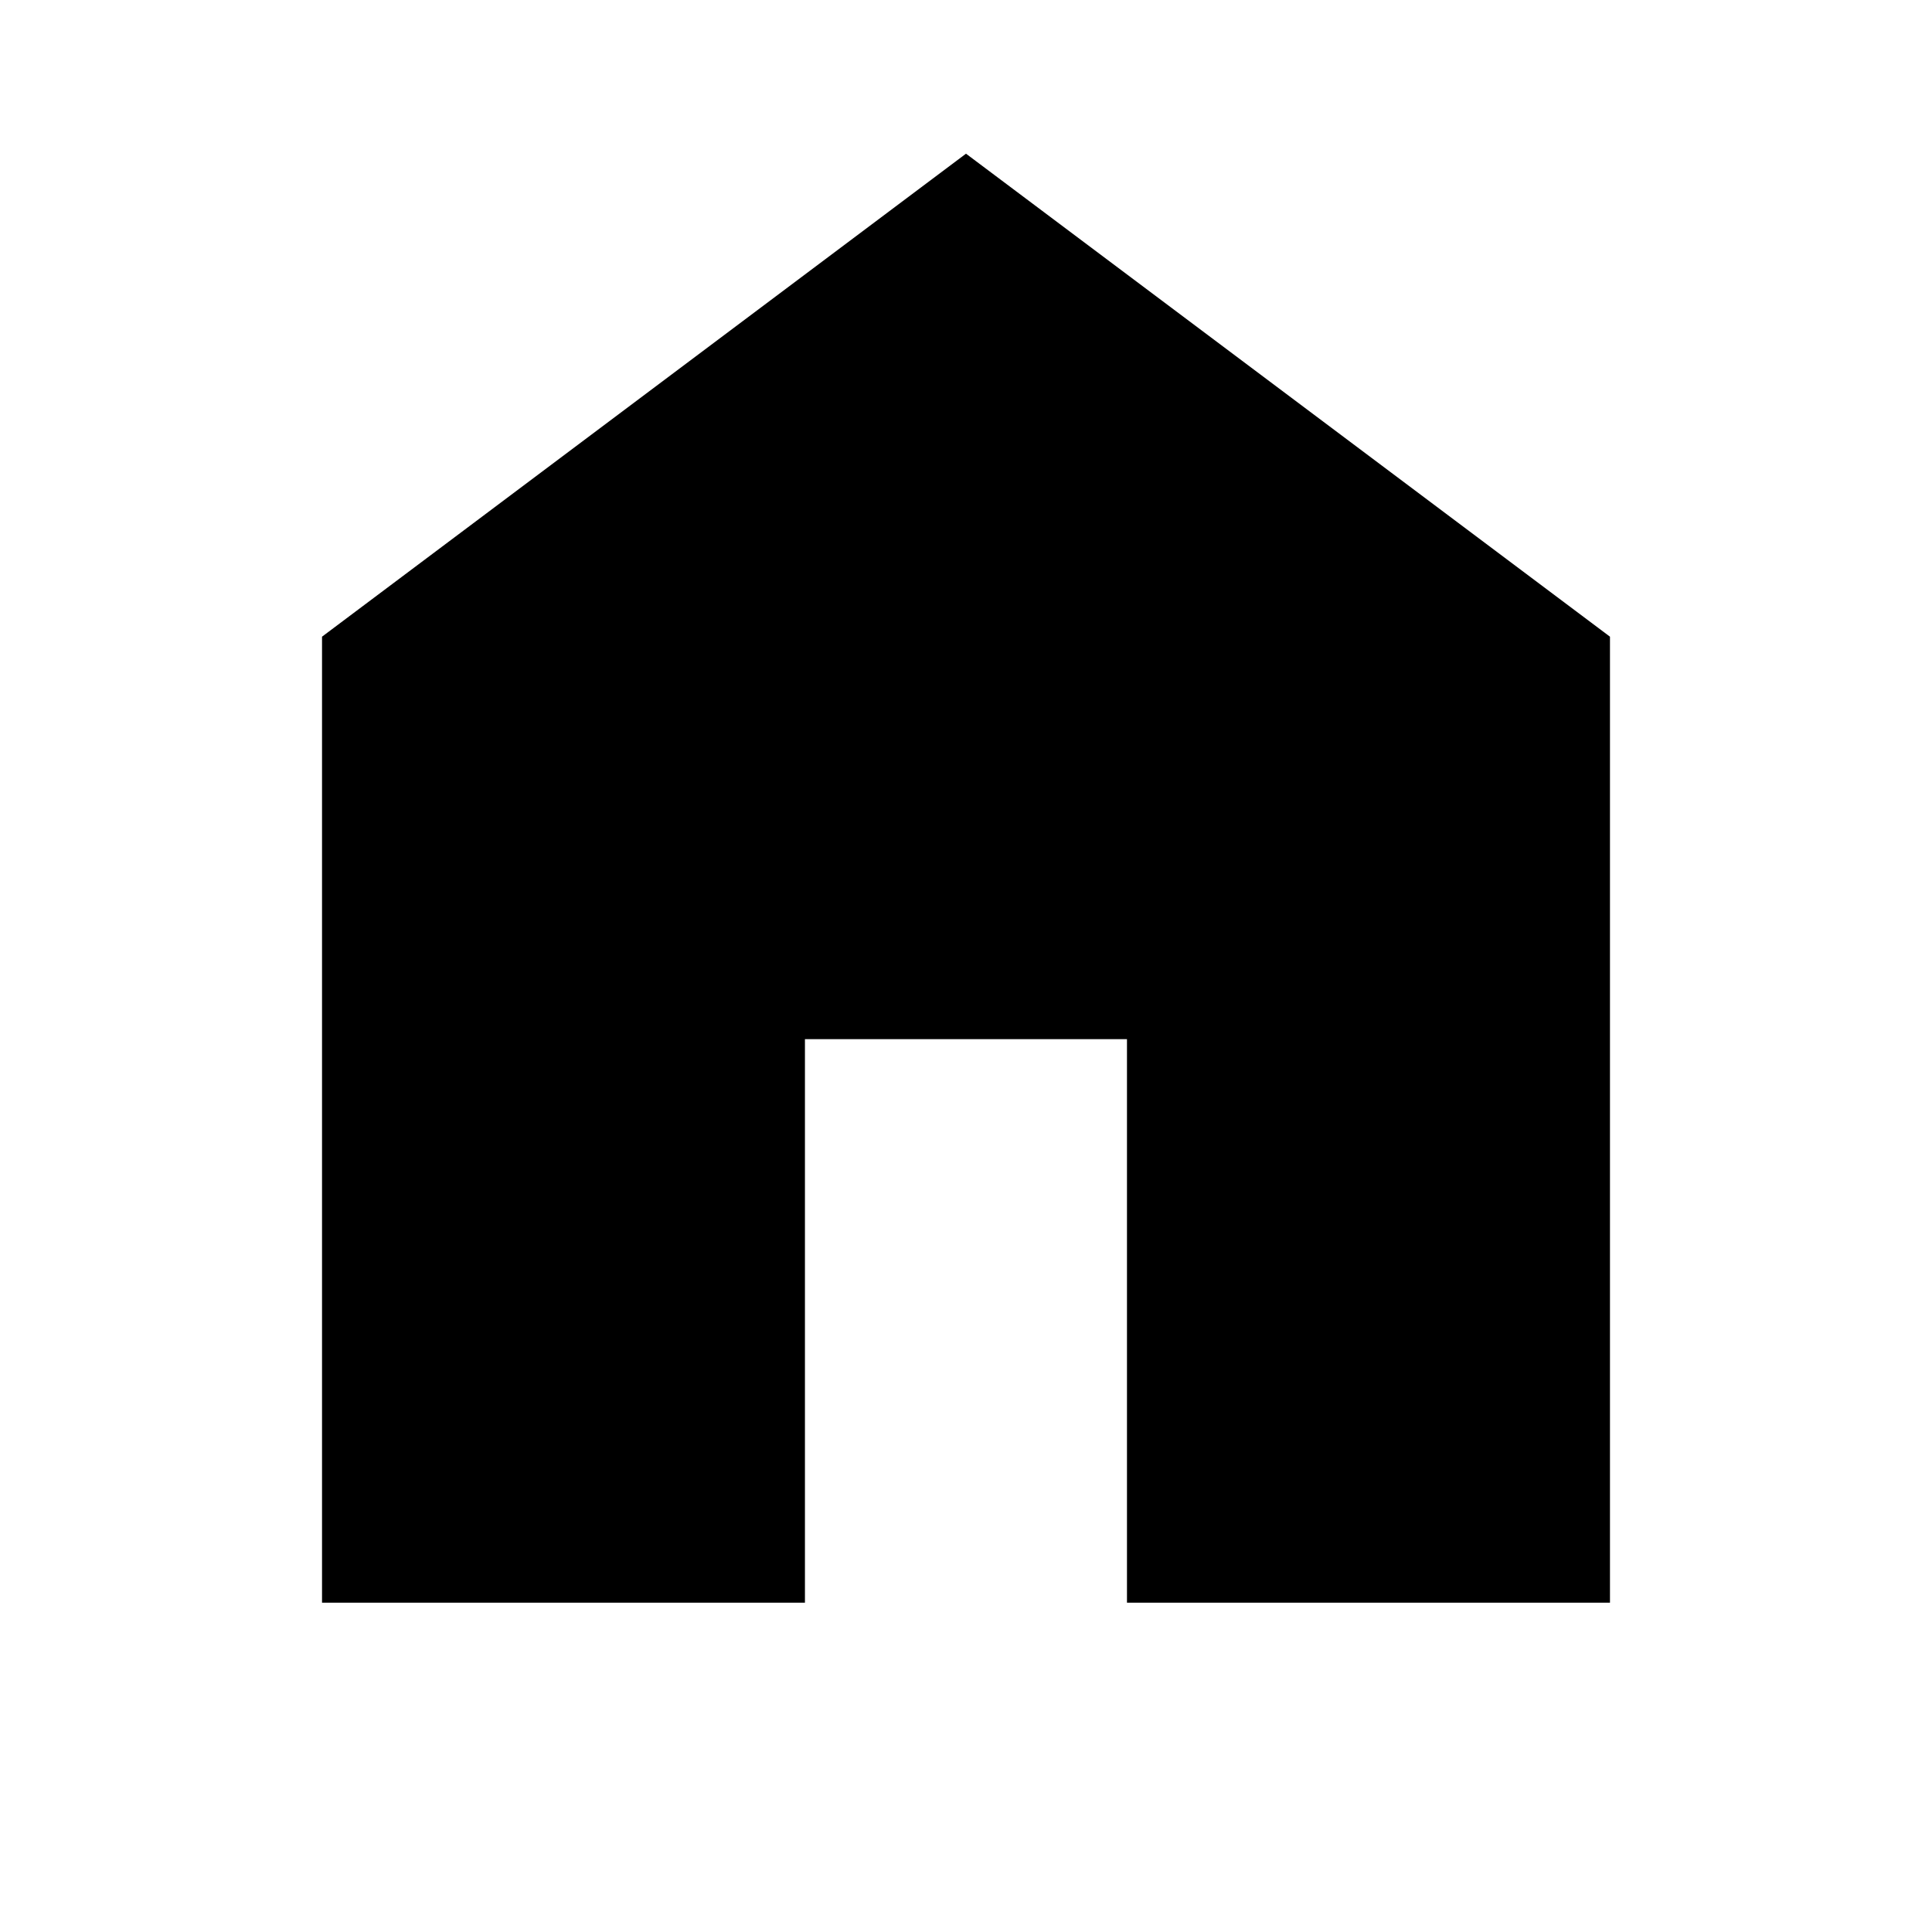 <svg width="22" height="22" viewBox="0 0 22 22" fill="none" xmlns="http://www.w3.org/2000/svg">
<g id="material-symbols:home">
<path id="Vector" d="M3.667 18.25V7.25L11 1.75L18.333 7.25V18.25H12.833V11.833H9.166V18.25H3.667Z" fill="black"/>
</g>
</svg>
